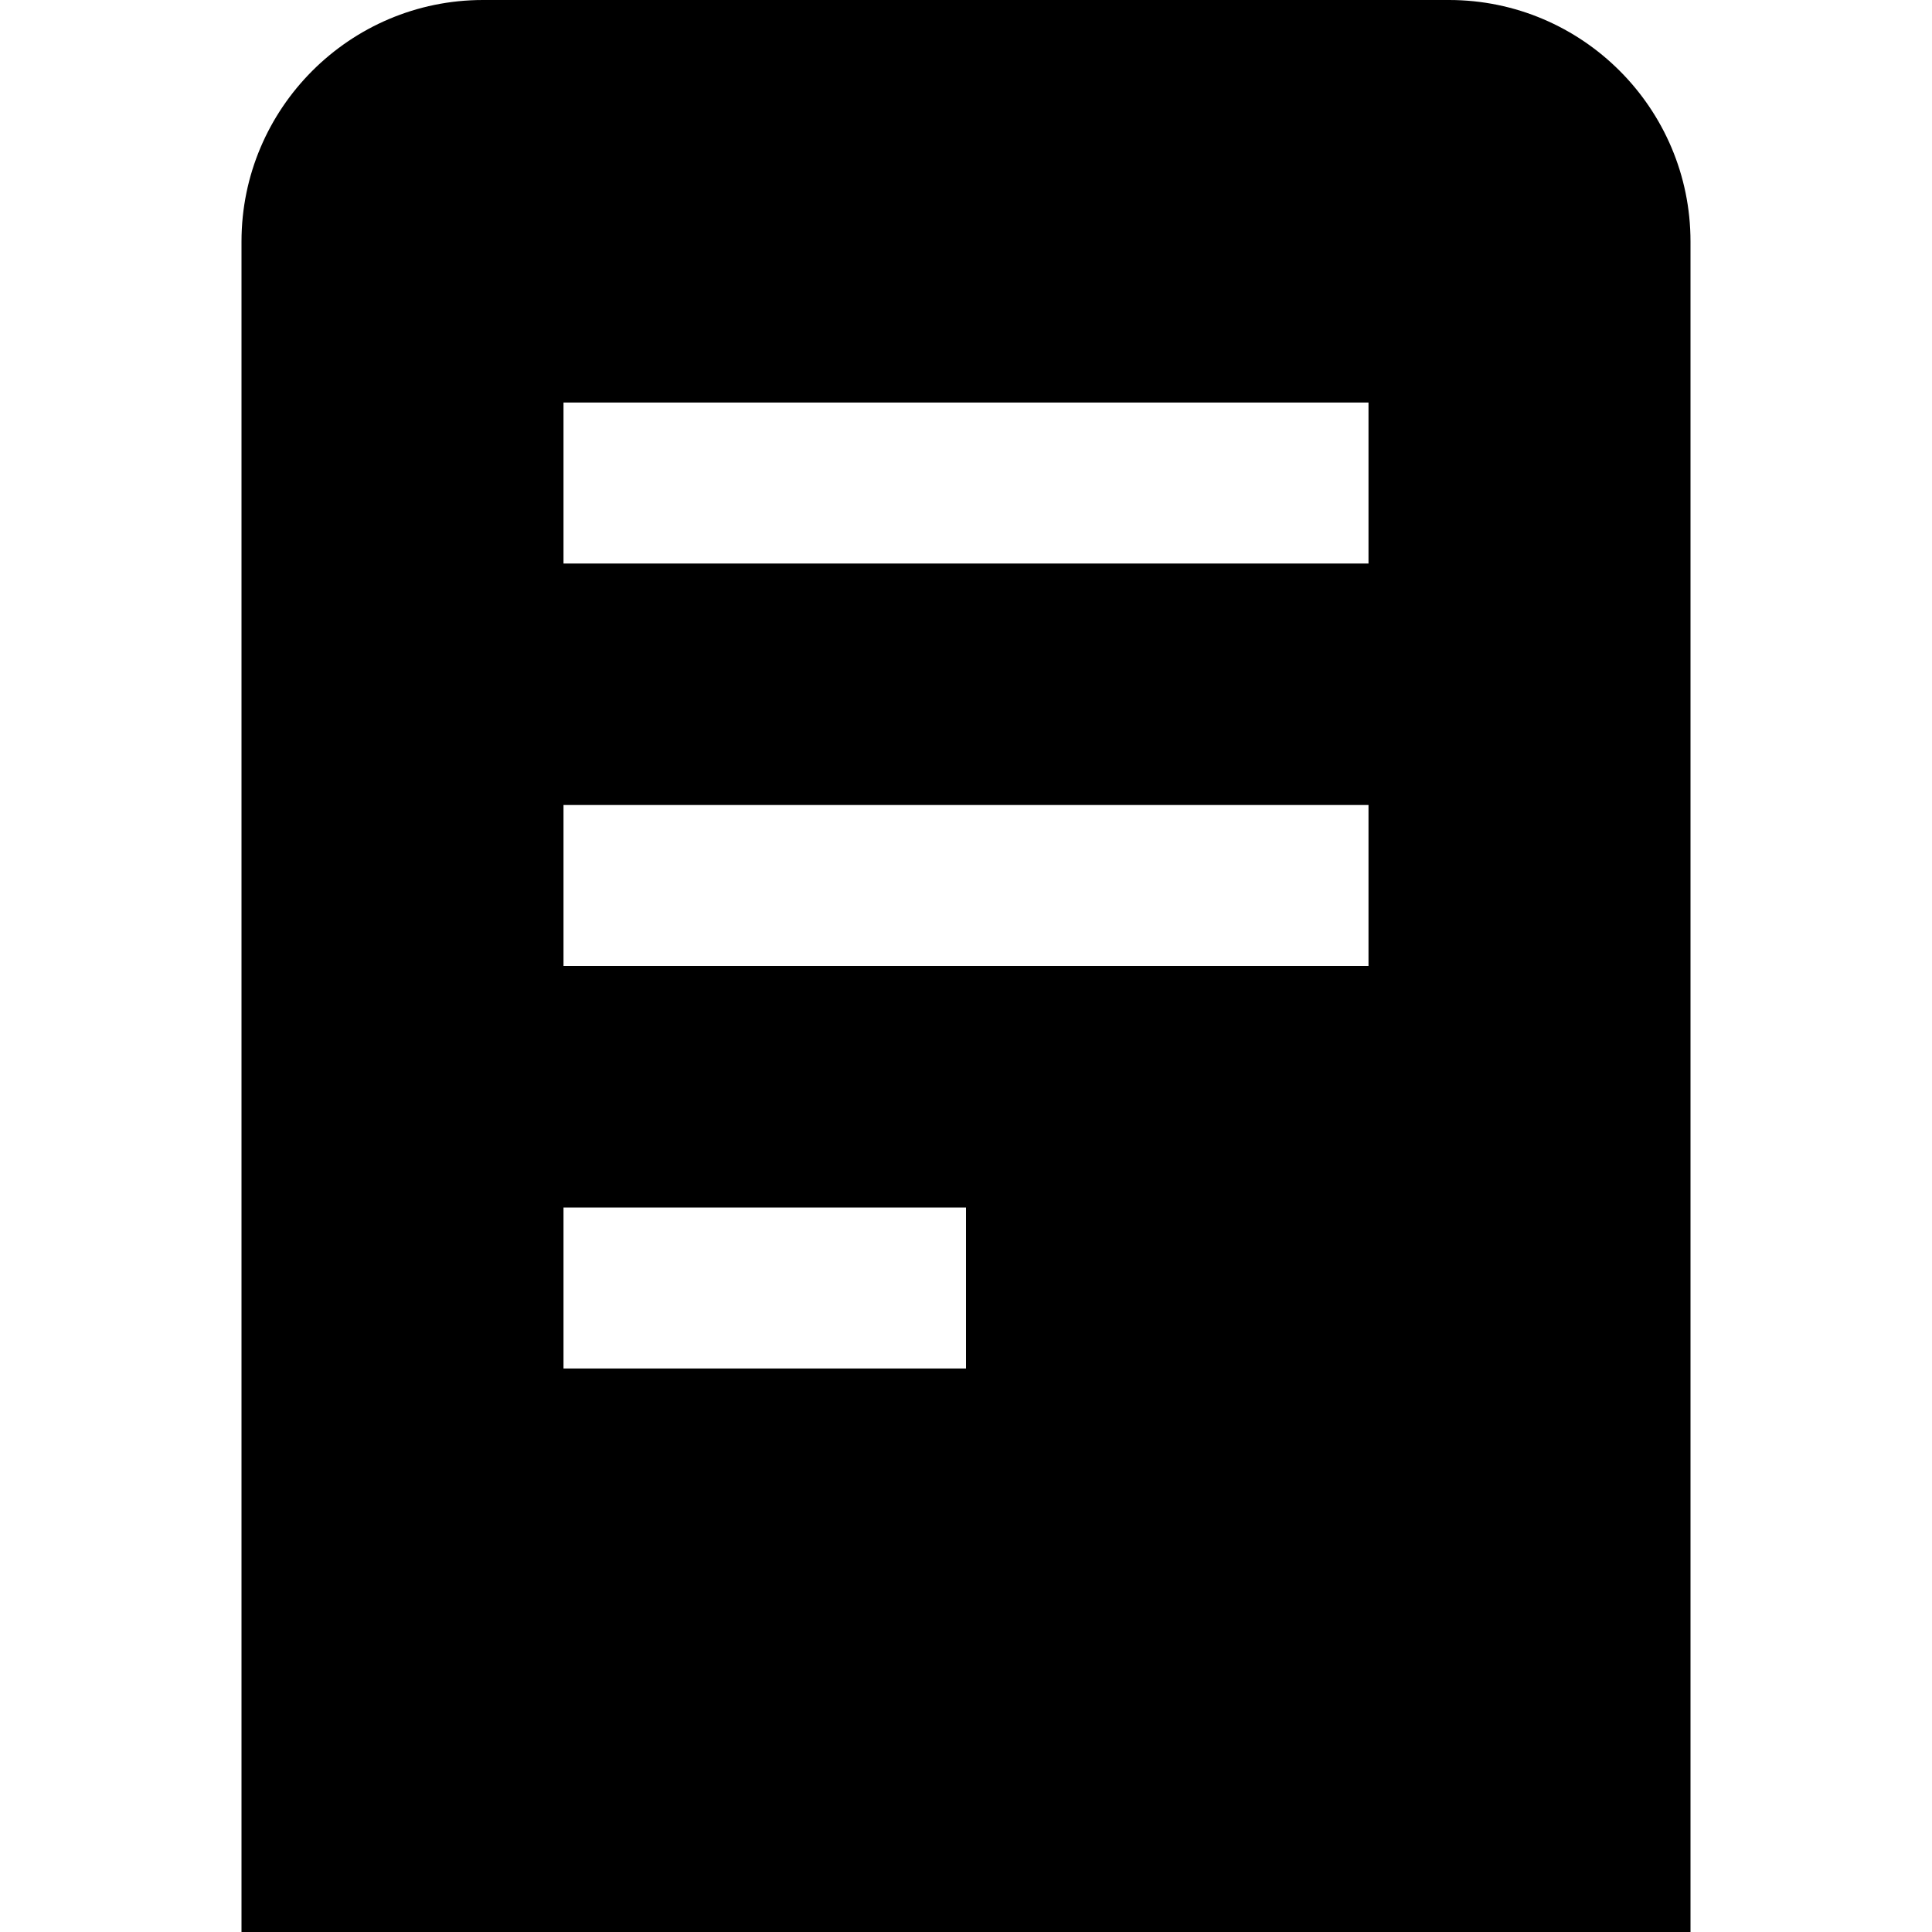 <?xml version="1.0" encoding="UTF-8"?>
<svg xmlns="http://www.w3.org/2000/svg" id="Layer_1" data-name="Layer 1" viewBox="0 0 24 24" width="512" height="512"><path d="m18,0H6c-1.654,0-3,1.346-3,3v21h18V3c0-1.654-1.346-3-3-3Zm-6,17h-5v-2h5v2Zm5-5H7v-2h10v2Zm0-5H7v-2h10v2Z"/></svg>
